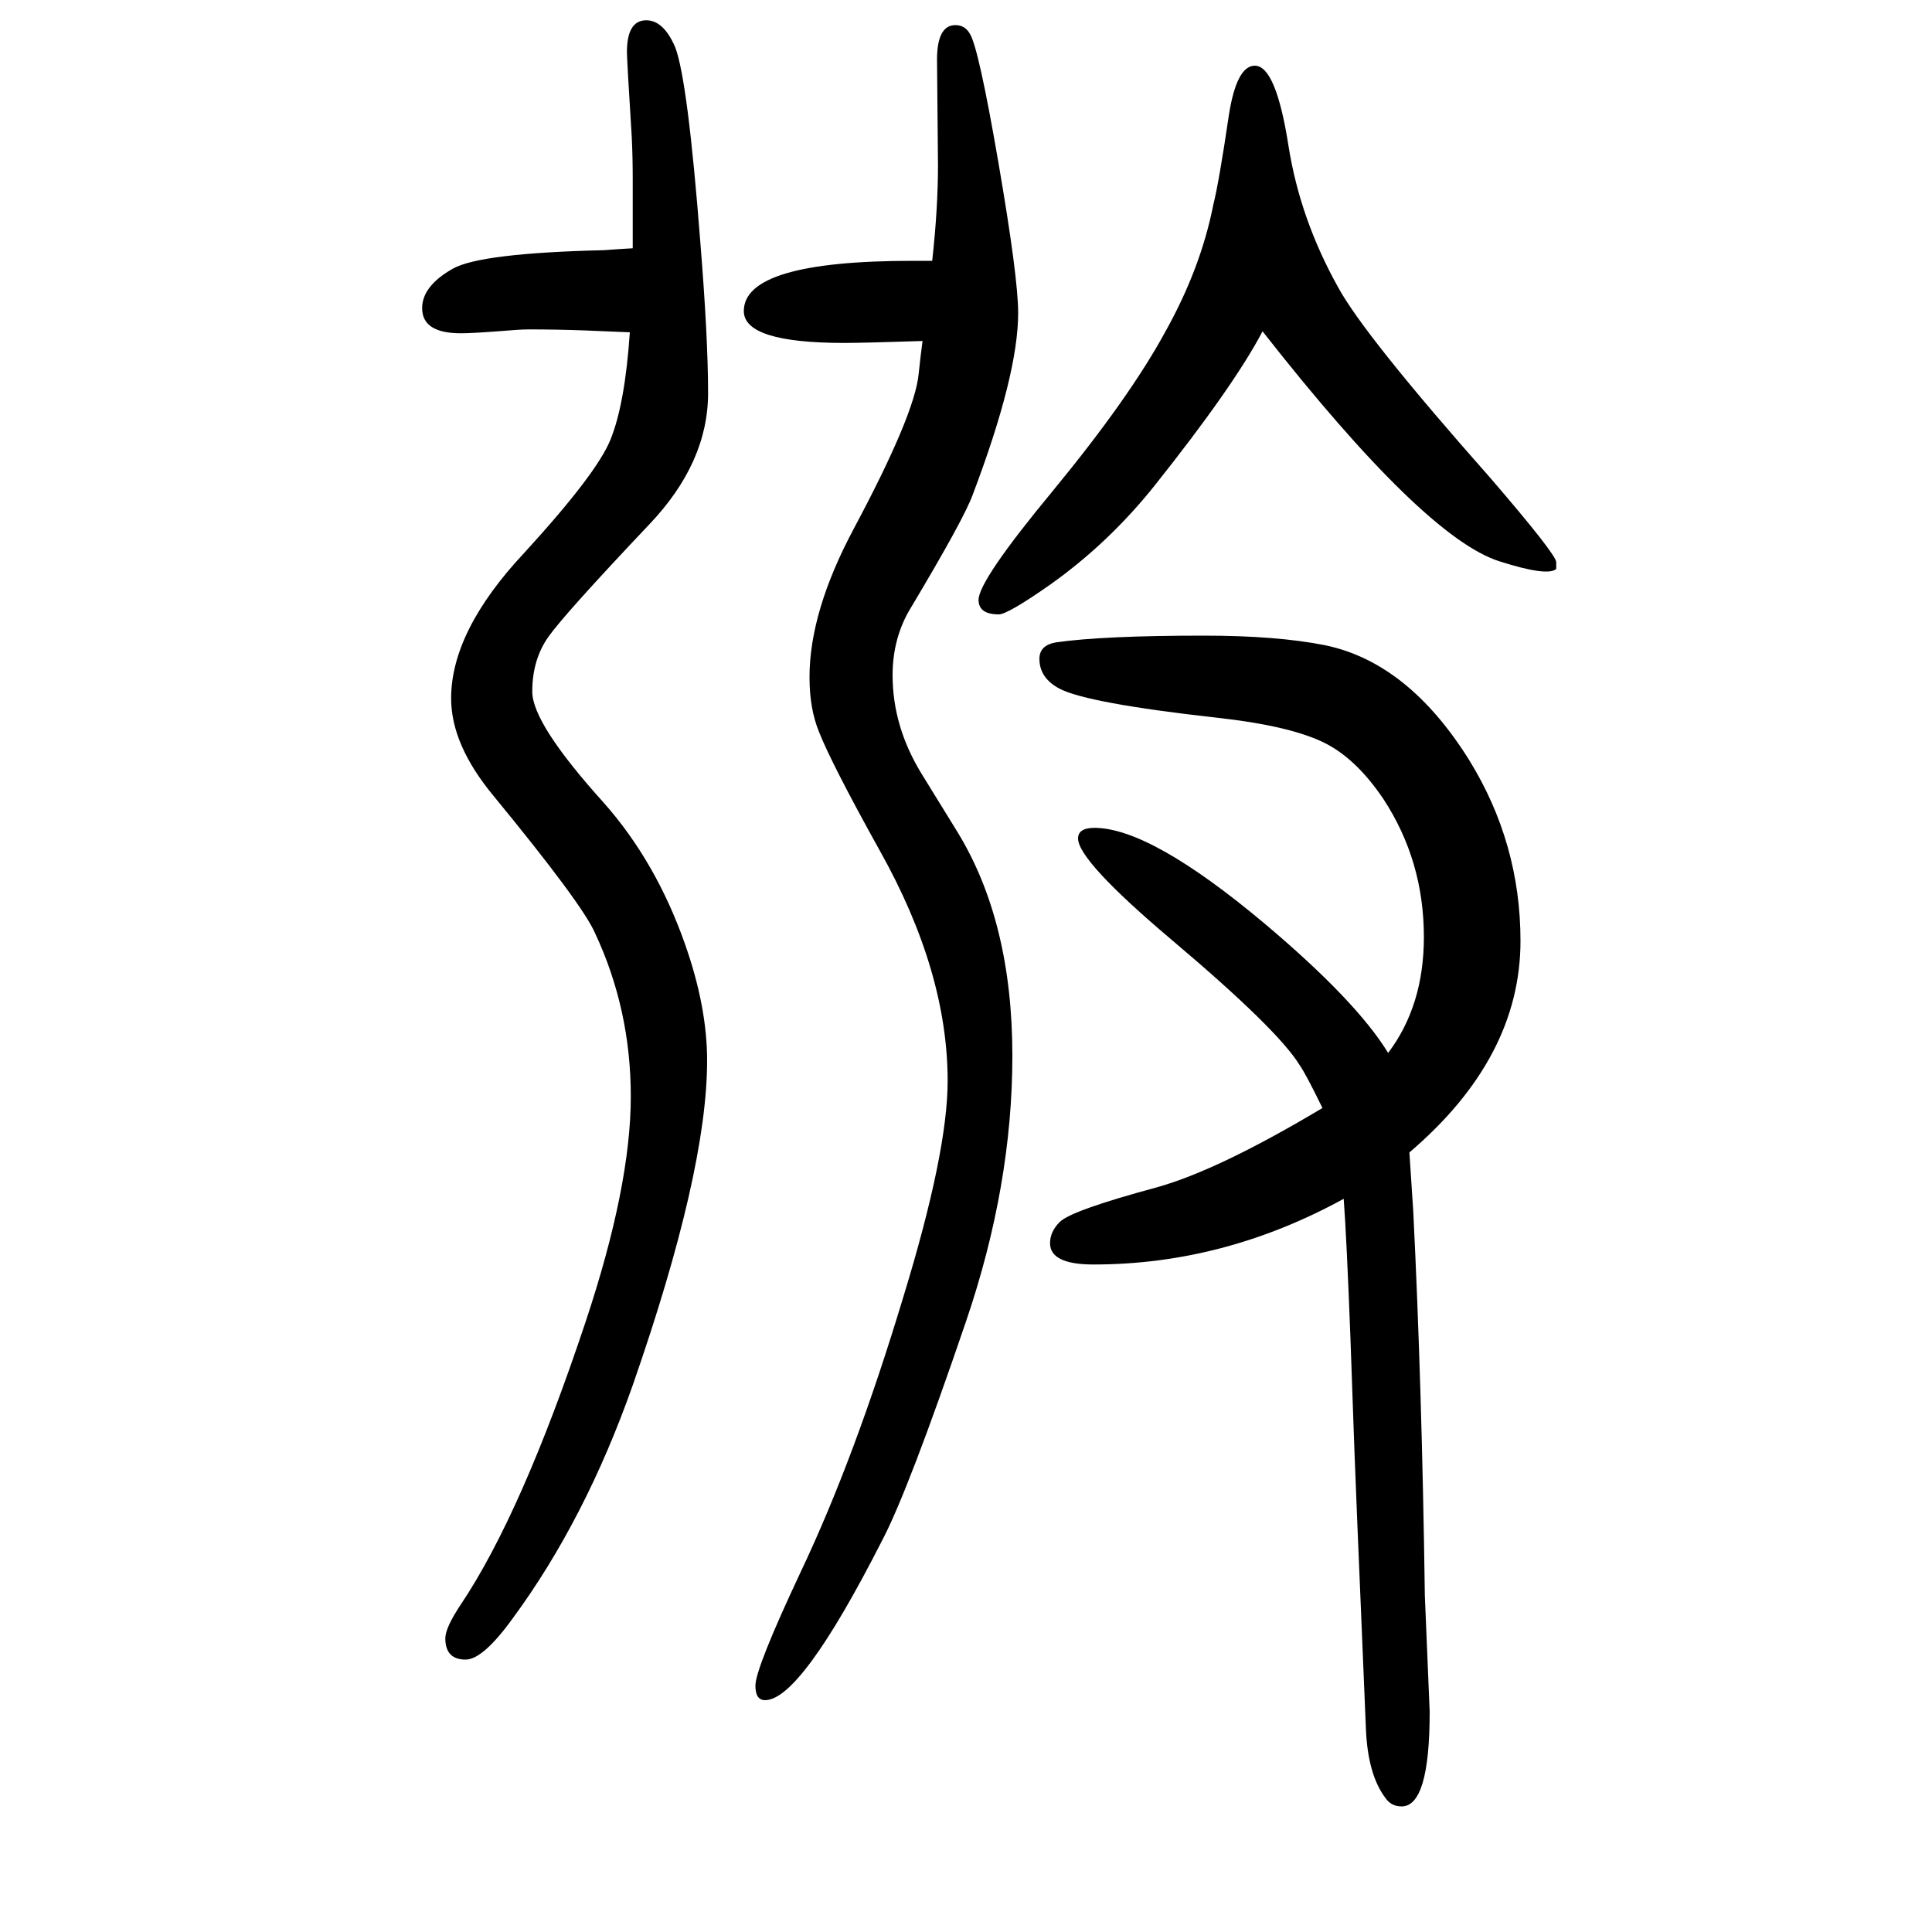 <svg xmlns="http://www.w3.org/2000/svg" xmlns:xlink="http://www.w3.org/1999/xlink" height="100" width="100" version="1.1"><path d="M1307 1307q-30 -57 -112 -160q-48 -60 -109 -103q-43 -30 -52 -30q-21 0 -21 15q0 20 77 113q79 96 116 164q37 66 50 132q6 24 16 92q8 52 27 52q22 0 35 -84q12 -75 51 -145q27 -50 158 -198q68 -79 68 -87v-7q-9 -8 -59 8q-78 25 -245 238zM652 1306q-23 1 -48 2
q-29 1 -57 1q-9 0 -32 -2q-27 -2 -38 -2q-40 0 -40 26q0 23 32 41q29 16 156 19q13 1 30 2v72q0 22 -1 43q-5 80 -5 88q0 33 20 33q18 0 30 -28q13 -34 26 -202q8 -99 8 -156q0 -72 -61 -136q-88 -93 -104.5 -116.5t-16.5 -56.5t74 -115q54 -61 84 -146q23 -65 23 -121
q0 -115 -77 -336q-49 -139 -124 -241q-31 -43 -49 -43q-21 0 -21 22q0 11 16 35q63 94 129 292q47 141 47 234q0 90 -37 169q-13 30 -105 142q-44 53 -44 101q0 70 76 151q75 82 89 117q15 37 20 111zM955 1297q-61 -2 -81 -2q-104 0 -104 33q0 52 175 52h20q6 54 6 99
l-1 109q0 36 19 36q10 0 15 -9q9 -14 29.5 -133t20.5 -156q0 -64 -47 -188q-9 -25 -64 -117q-19 -31 -19 -70q0 -53 30 -102l37 -60q57 -93 57 -232q0 -134 -48 -275q-60 -176 -87 -227q-84 -165 -121 -165q-10 0 -10 15q0 18 47 118q56 118 106 284q46 150 46 224
q0 113 -70 238q-50 90 -63 123q-10 24 -10 57q0 68 46 154q63 118 67 160q2 19 4 34zM1459 457l4 -61q9 -181 12 -398l5 -120q0 -98 -29 -98q-11 0 -17 9q-18 24 -20 71q-2 49 -5 120q-4 93 -7 171q-3 83 -4 113q-4 105 -7 145q-124 -68 -259 -68q-45 0 -45 22q0 12 10 22
q12 12 101 36q64 18 171 82q-17 35 -24 45q-23 37 -132 129q-97 82 -97 105q0 11 17 11q58 0 176 -99q95 -80 128 -134q37 49 37 120q0 79 -42 143q-29 43 -63 59q-36 17 -109 25q-134 15 -163 30q-21 11 -21 31q0 14 17 17q49 7 153 7q76 0 126 -10q86 -18 149 -119
q53 -86 53 -187q0 -121 -115 -219z" style="" transform="scale(0.05 -0.05) translate(0 -1650)"/></svg>